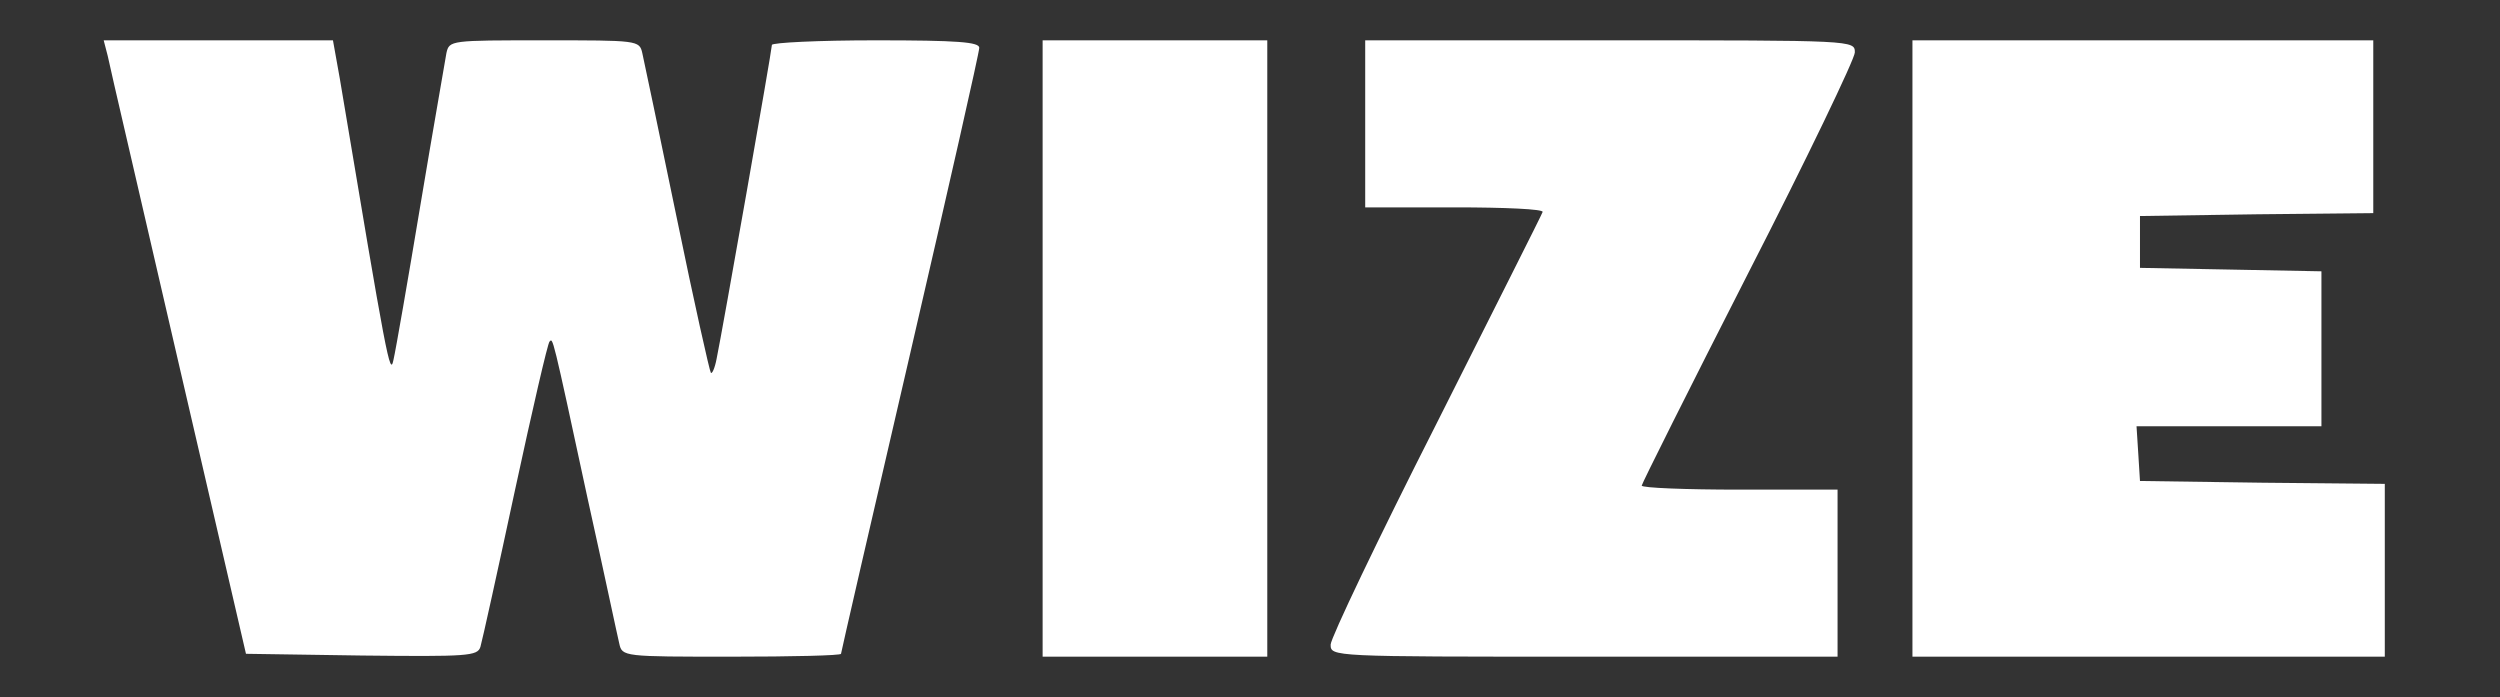 <svg id="e4sT0gqxwOm1" xmlns="http://www.w3.org/2000/svg" xmlns:xlink="http://www.w3.org/1999/xlink" viewBox="0 0 434 121" shape-rendering="geometricPrecision" text-rendering="geometricPrecision">
    <rect x="0" y="0" width="434" height="121" fill="#333333" stroke="none"/>
    <g transform="matrix(.1 0 0-.1 0 121)">
        <path d="M590,1073c82-490,87-517,93-488c4,17,25,138,47,270s43,250,45,263c5,22,7,22,170,22c162,0,165,0,170-22c3-13,30-142,60-287c30-146,57-266,59-268c2-3,7,8,10,24c10,48,96,536,96,545c0,4,81,8,180,8c143,0,180-3,180-13c0-8-54-246-120-531-66-284-120-519-120-521c0-3-85-5-190-5-188,0-190,0-195,23-3,12-27,126-55,252-62,288-60,278-66,272-3-2-30-119-60-258-30-140-57-262-60-272-5-16-22-17-206-15L427,75L310,580c-64,278-120,517-123,533l-7,27h199h199l12-67ZM2200,605v-535h-195-195v535v535h195h195v-535Zm1020,514c0-11-83-184-185-383-102-200-185-366-185-369c0-4,77-7,170-7h170v-145-145h-440c-439,0-440,0-440,21c0,11,82,183,183,382c100,199,184,365,185,369c2,5-66,8-152,8h-156v145v145h425c424,0,425,0,425-21Zm900-129v-150l-202-2-203-3v-45-45l158-3l157-3v-134-135h-161-160l3-47l3-48l213-3l212-2v-150-150h-410-410v535v535h400h400v-150Z" fill="#FFFFFF" />
    </g>
</svg>
